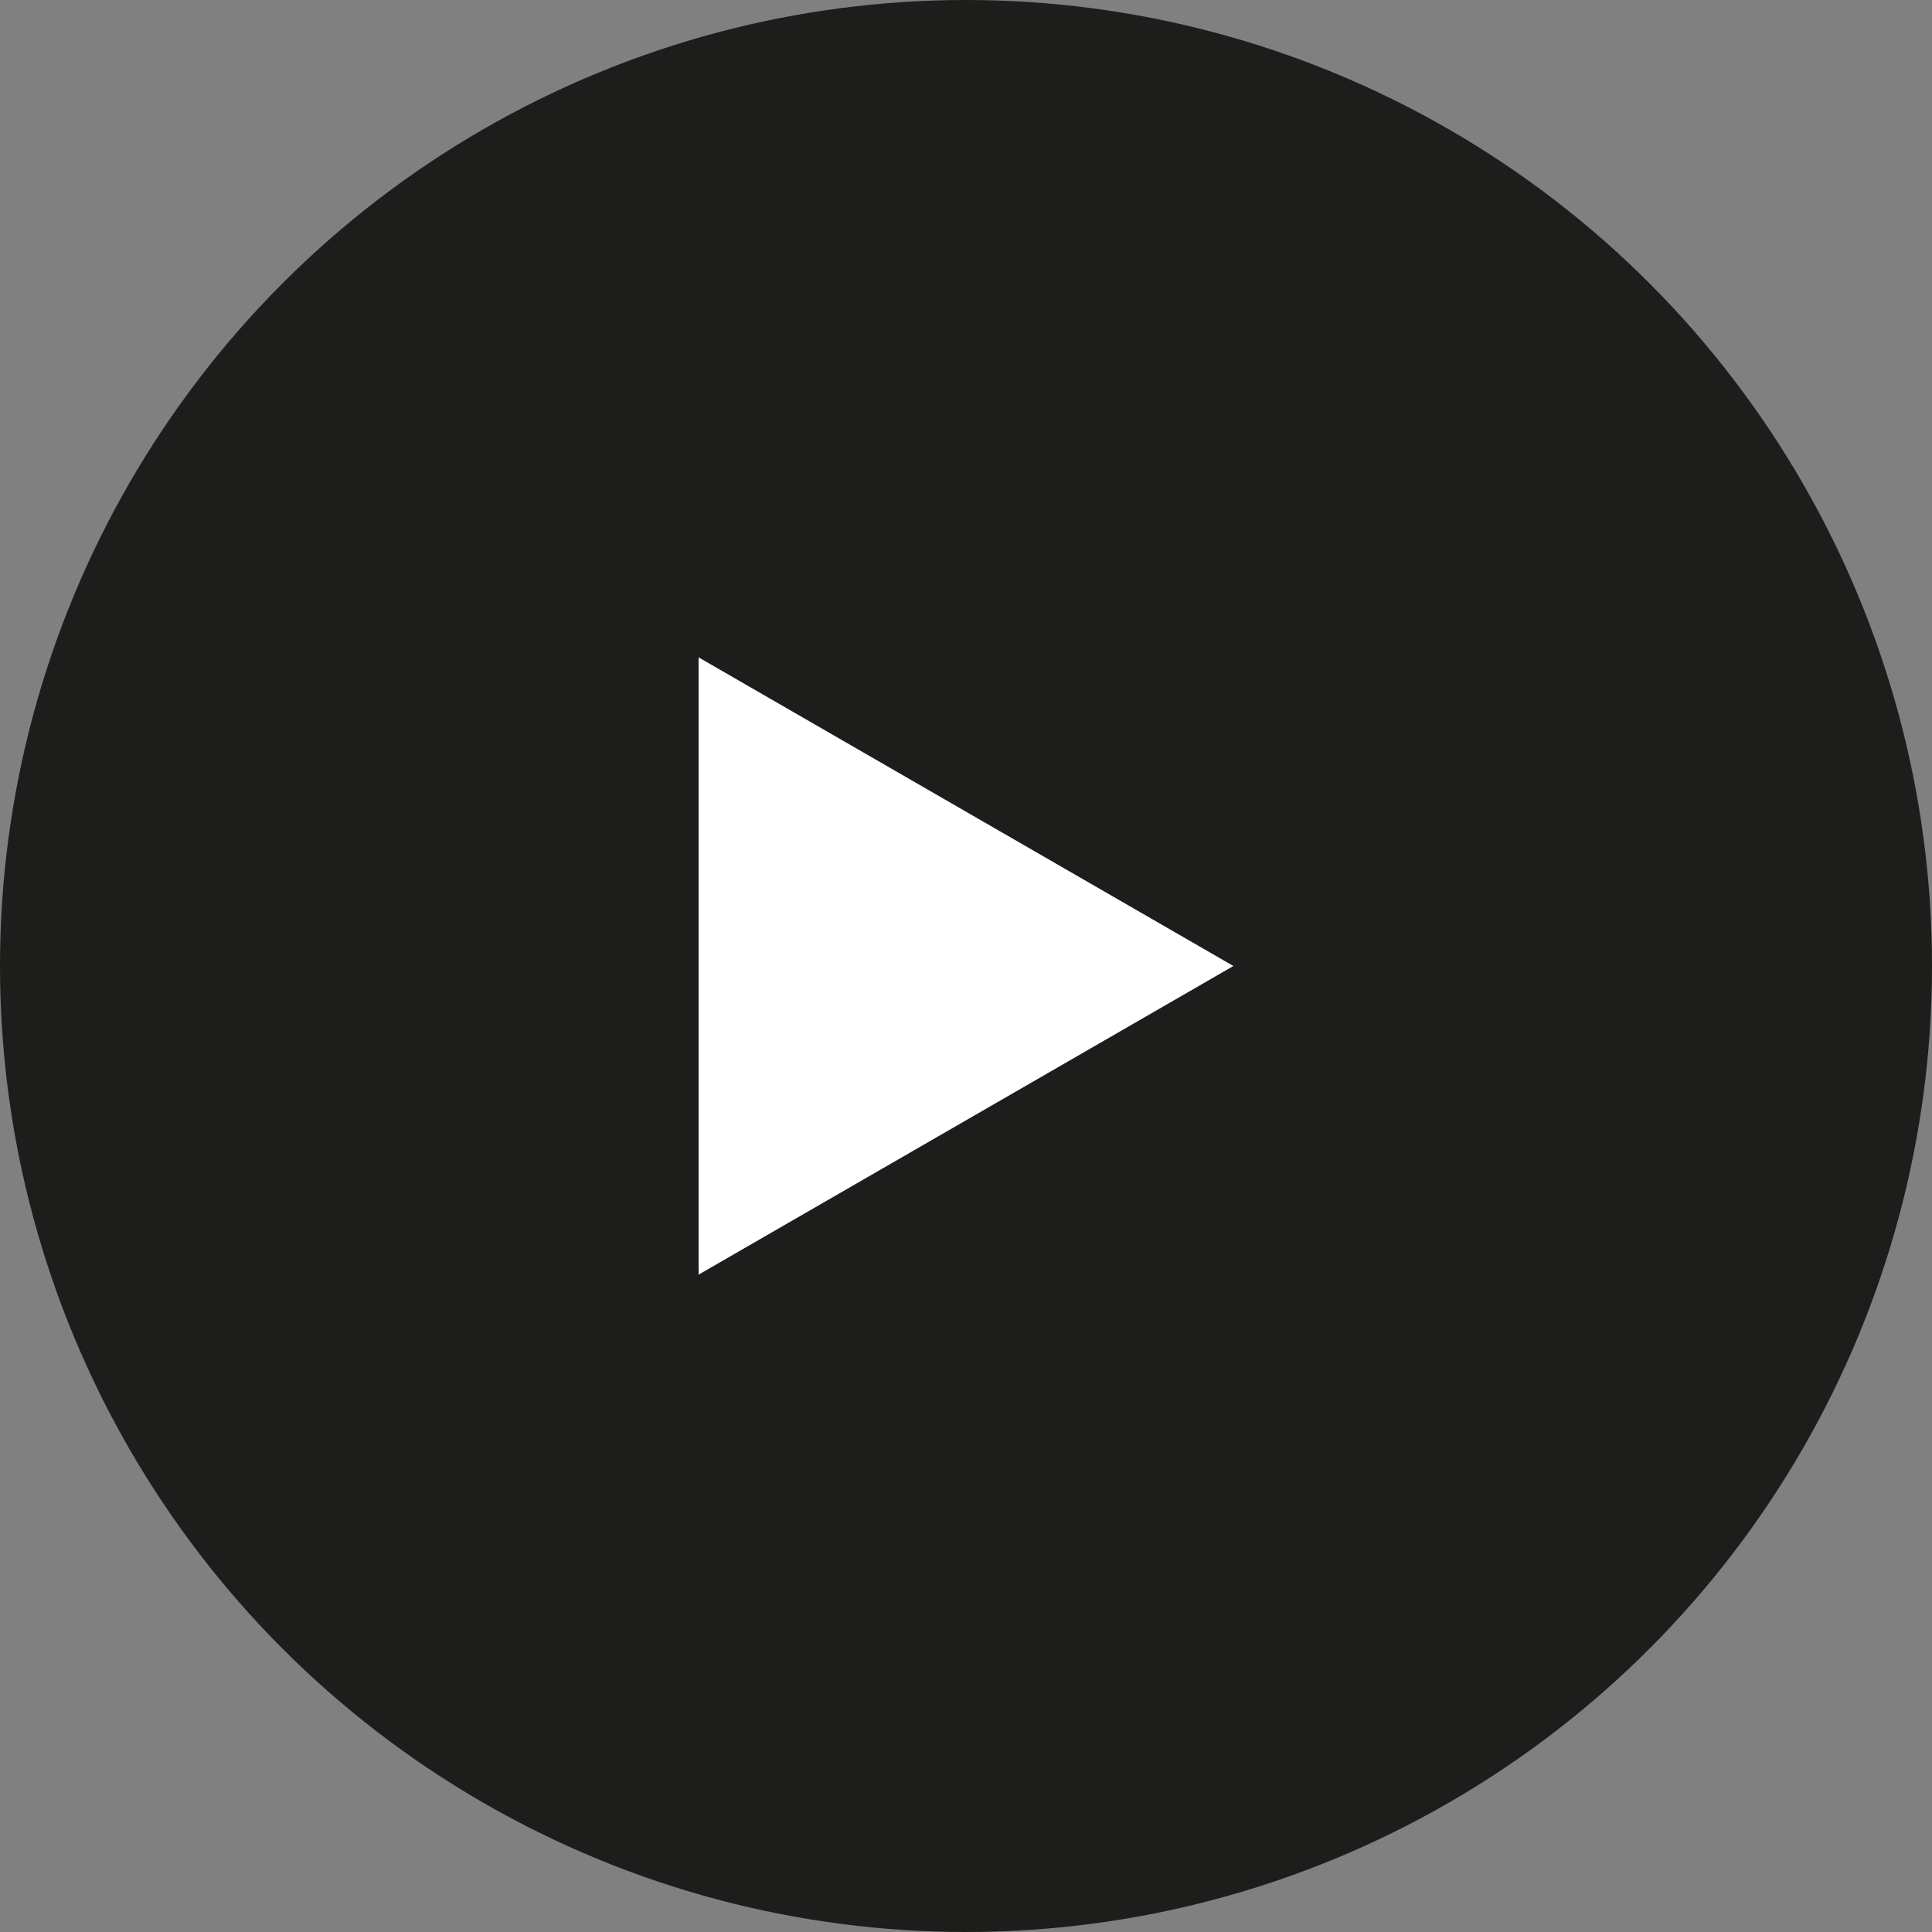<svg xmlns="http://www.w3.org/2000/svg" viewBox="0 0 34.68 34.68"><rect x="0" y="0" width="34.68" height="34.68" fill="#808080" stroke="none"/><defs><style>.cls-1{fill:#1d1d1b;}.cls-2{fill:#fff;}</style></defs><g id="Capa_2" data-name="Capa 2"><g id="Capa_1-2" data-name="Capa 1"><circle class="cls-1" cx="17.34" cy="17.34" r="17.34"/><polygon class="cls-2" points="22.14 17.34 17.34 20.11 12.54 22.88 12.54 17.34 12.54 11.8 17.34 14.57 22.14 17.34"/></g></g></svg>